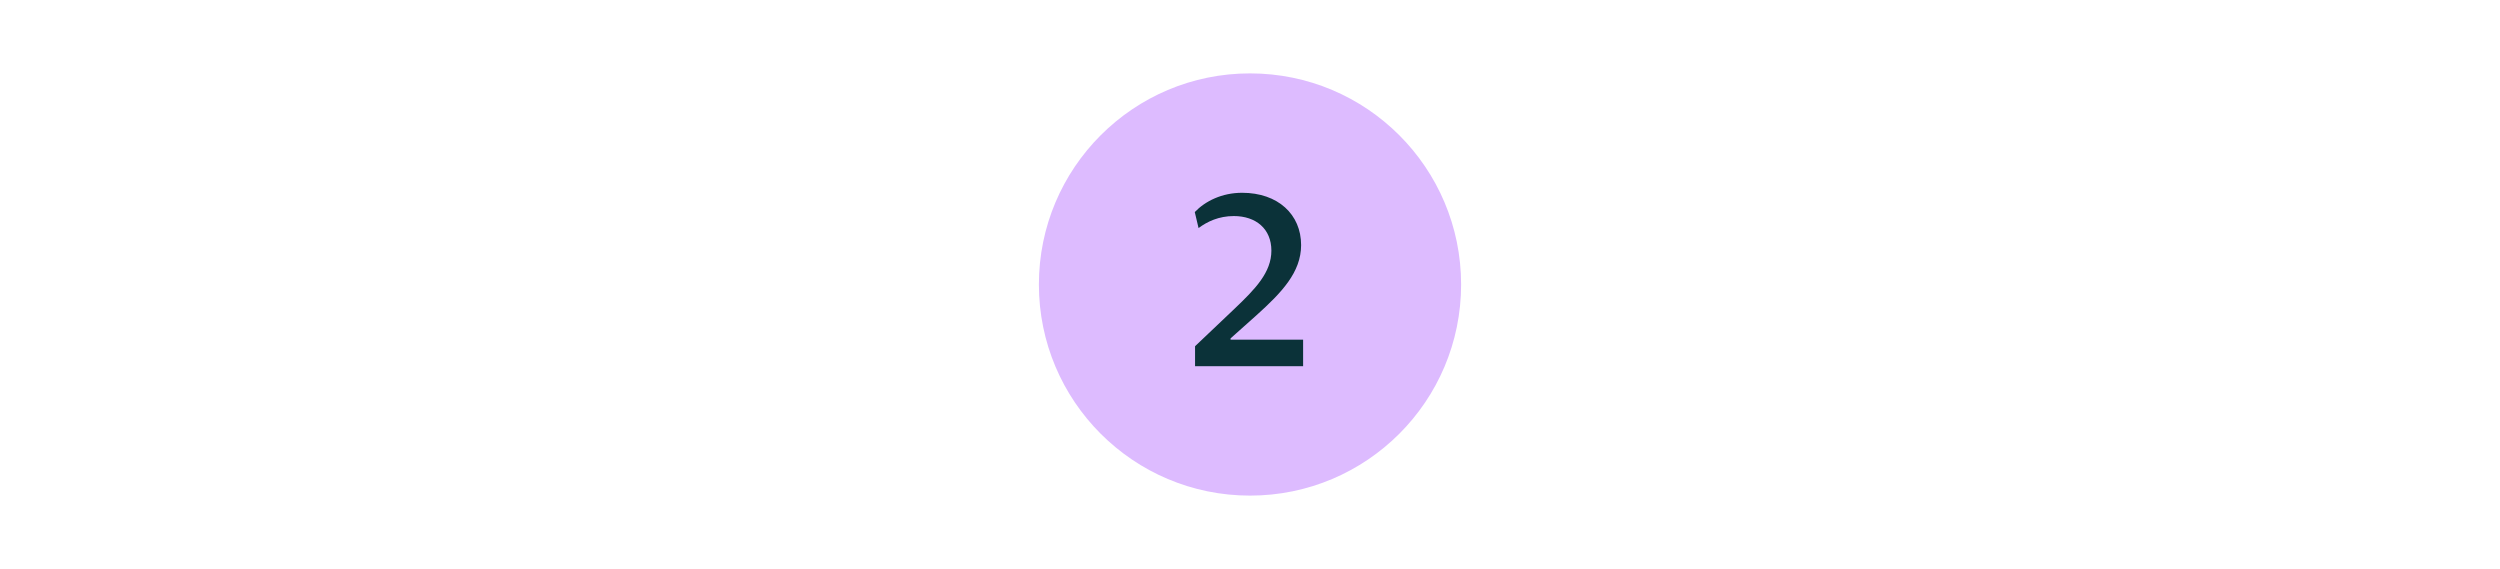 <?xml version="1.0" encoding="UTF-8"?><svg id="a" xmlns="http://www.w3.org/2000/svg" width="450" height="102.42" viewBox="0 0 450 102.42"><circle cx="225" cy="51.21" r="38" fill="#dbf" stroke-width="0"/><path d="m215.11,65.92v-3.6l7.12-6.76c3.74-3.56,6.62-6.53,6.62-10.45s-2.79-6.22-6.76-6.22c-2.7,0-4.78.99-6.35,2.16l-.68-2.88c1.89-1.98,4.91-3.47,8.51-3.47,6.49,0,10.63,3.92,10.63,9.41,0,4.91-3.51,8.56-8.06,12.66l-4.64,4.14v.23h13.06v4.77h-19.46Z" fill="#0b3239" stroke-width="0"/></svg>